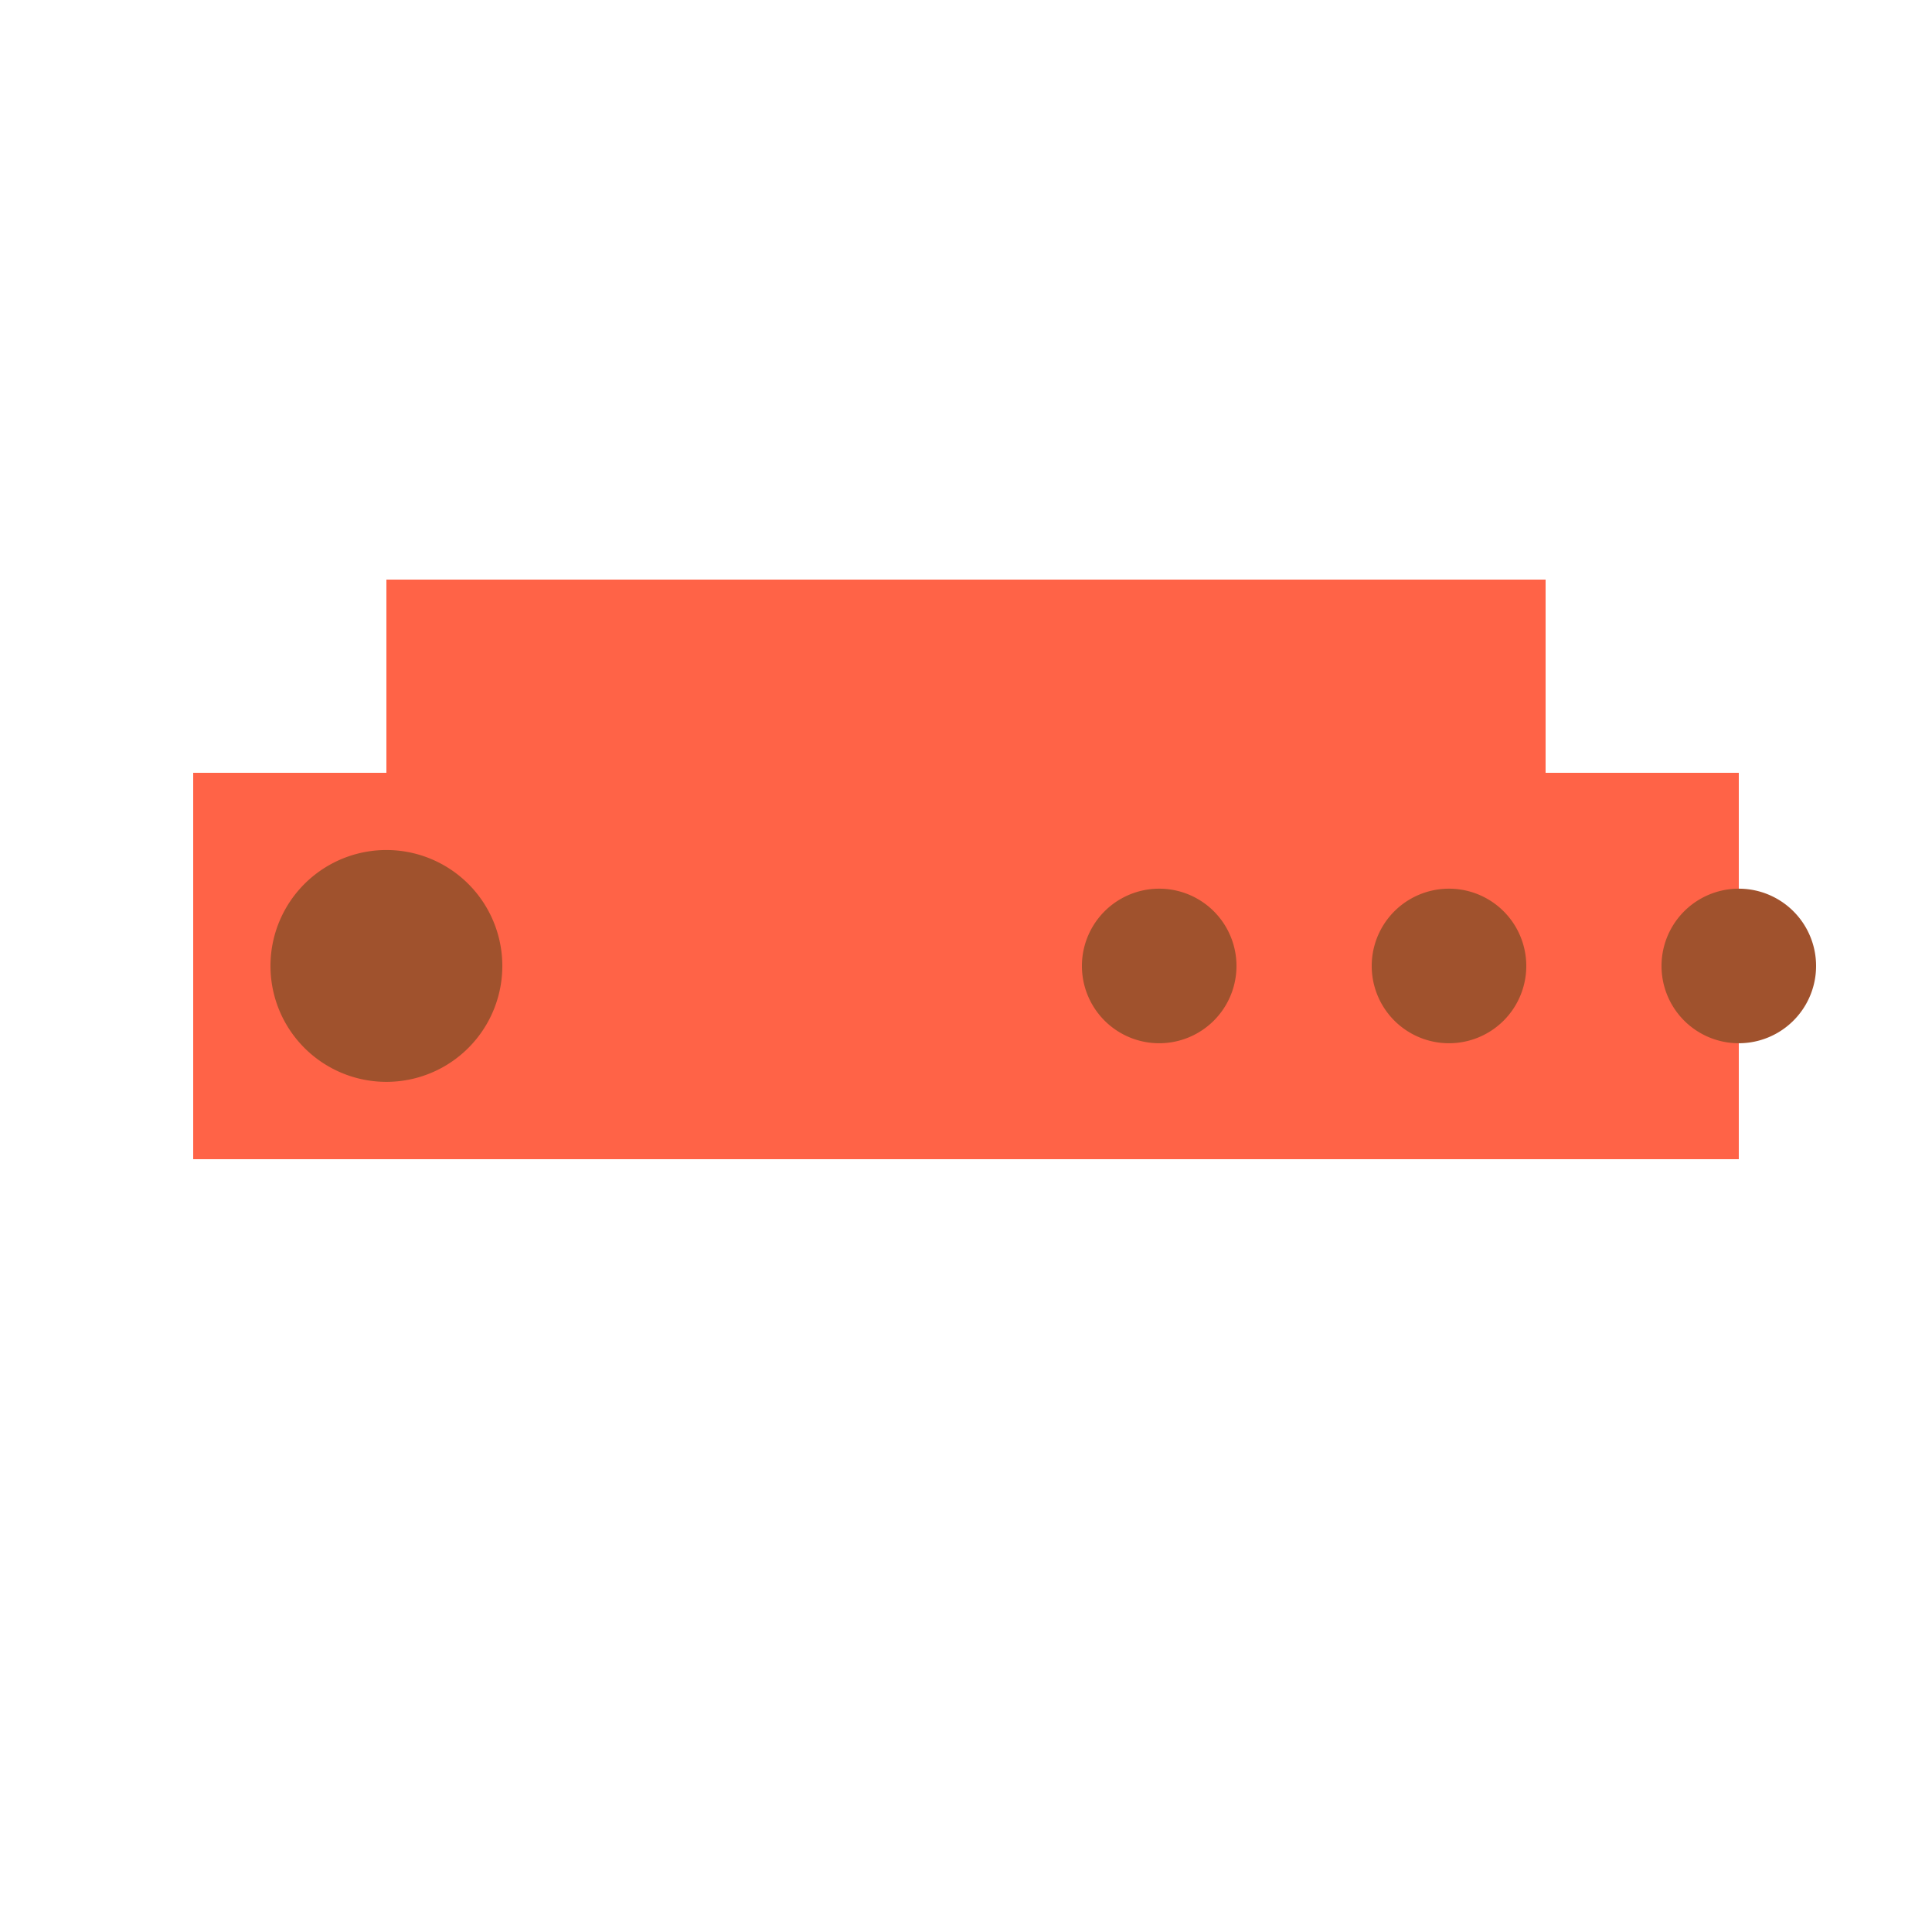 <!--

Generated by DrawGPT.
Free, open source, AI generated images in SVG, PNG, and HTML Canvas format.
https://drawgpt.ai

Created: 2024-02-19T12:59:24.751Z
Link: https://drawgpt.ai/prompt/165300/

-->
<svg xmlns="http://www.w3.org/2000/svg" xmlns:xlink="http://www.w3.org/1999/xlink" width="500" height="500"><defs/><g><rect fill="#FF6347" stroke="none" x="50" y="200" width="400" height="100"/><rect fill="#FF6347" stroke="none" x="100" y="150" width="300" height="50"/><path fill="#A0522D" stroke="none" paint-order="stroke fill markers" d=" M 130 250 A 30 30 0 1 1 130 249.97"/><path fill="#A0522D" stroke="none" paint-order="stroke fill markers" d=" M 320 250 A 20 20 0 1 1 320 249.98"/><path fill="#A0522D" stroke="none" paint-order="stroke fill markers" d=" M 395 250 A 20 20 0 1 1 395 249.98"/><path fill="#A0522D" stroke="none" paint-order="stroke fill markers" d=" M 470 250 A 20 20 0 1 1 470 249.98"/></g></svg>